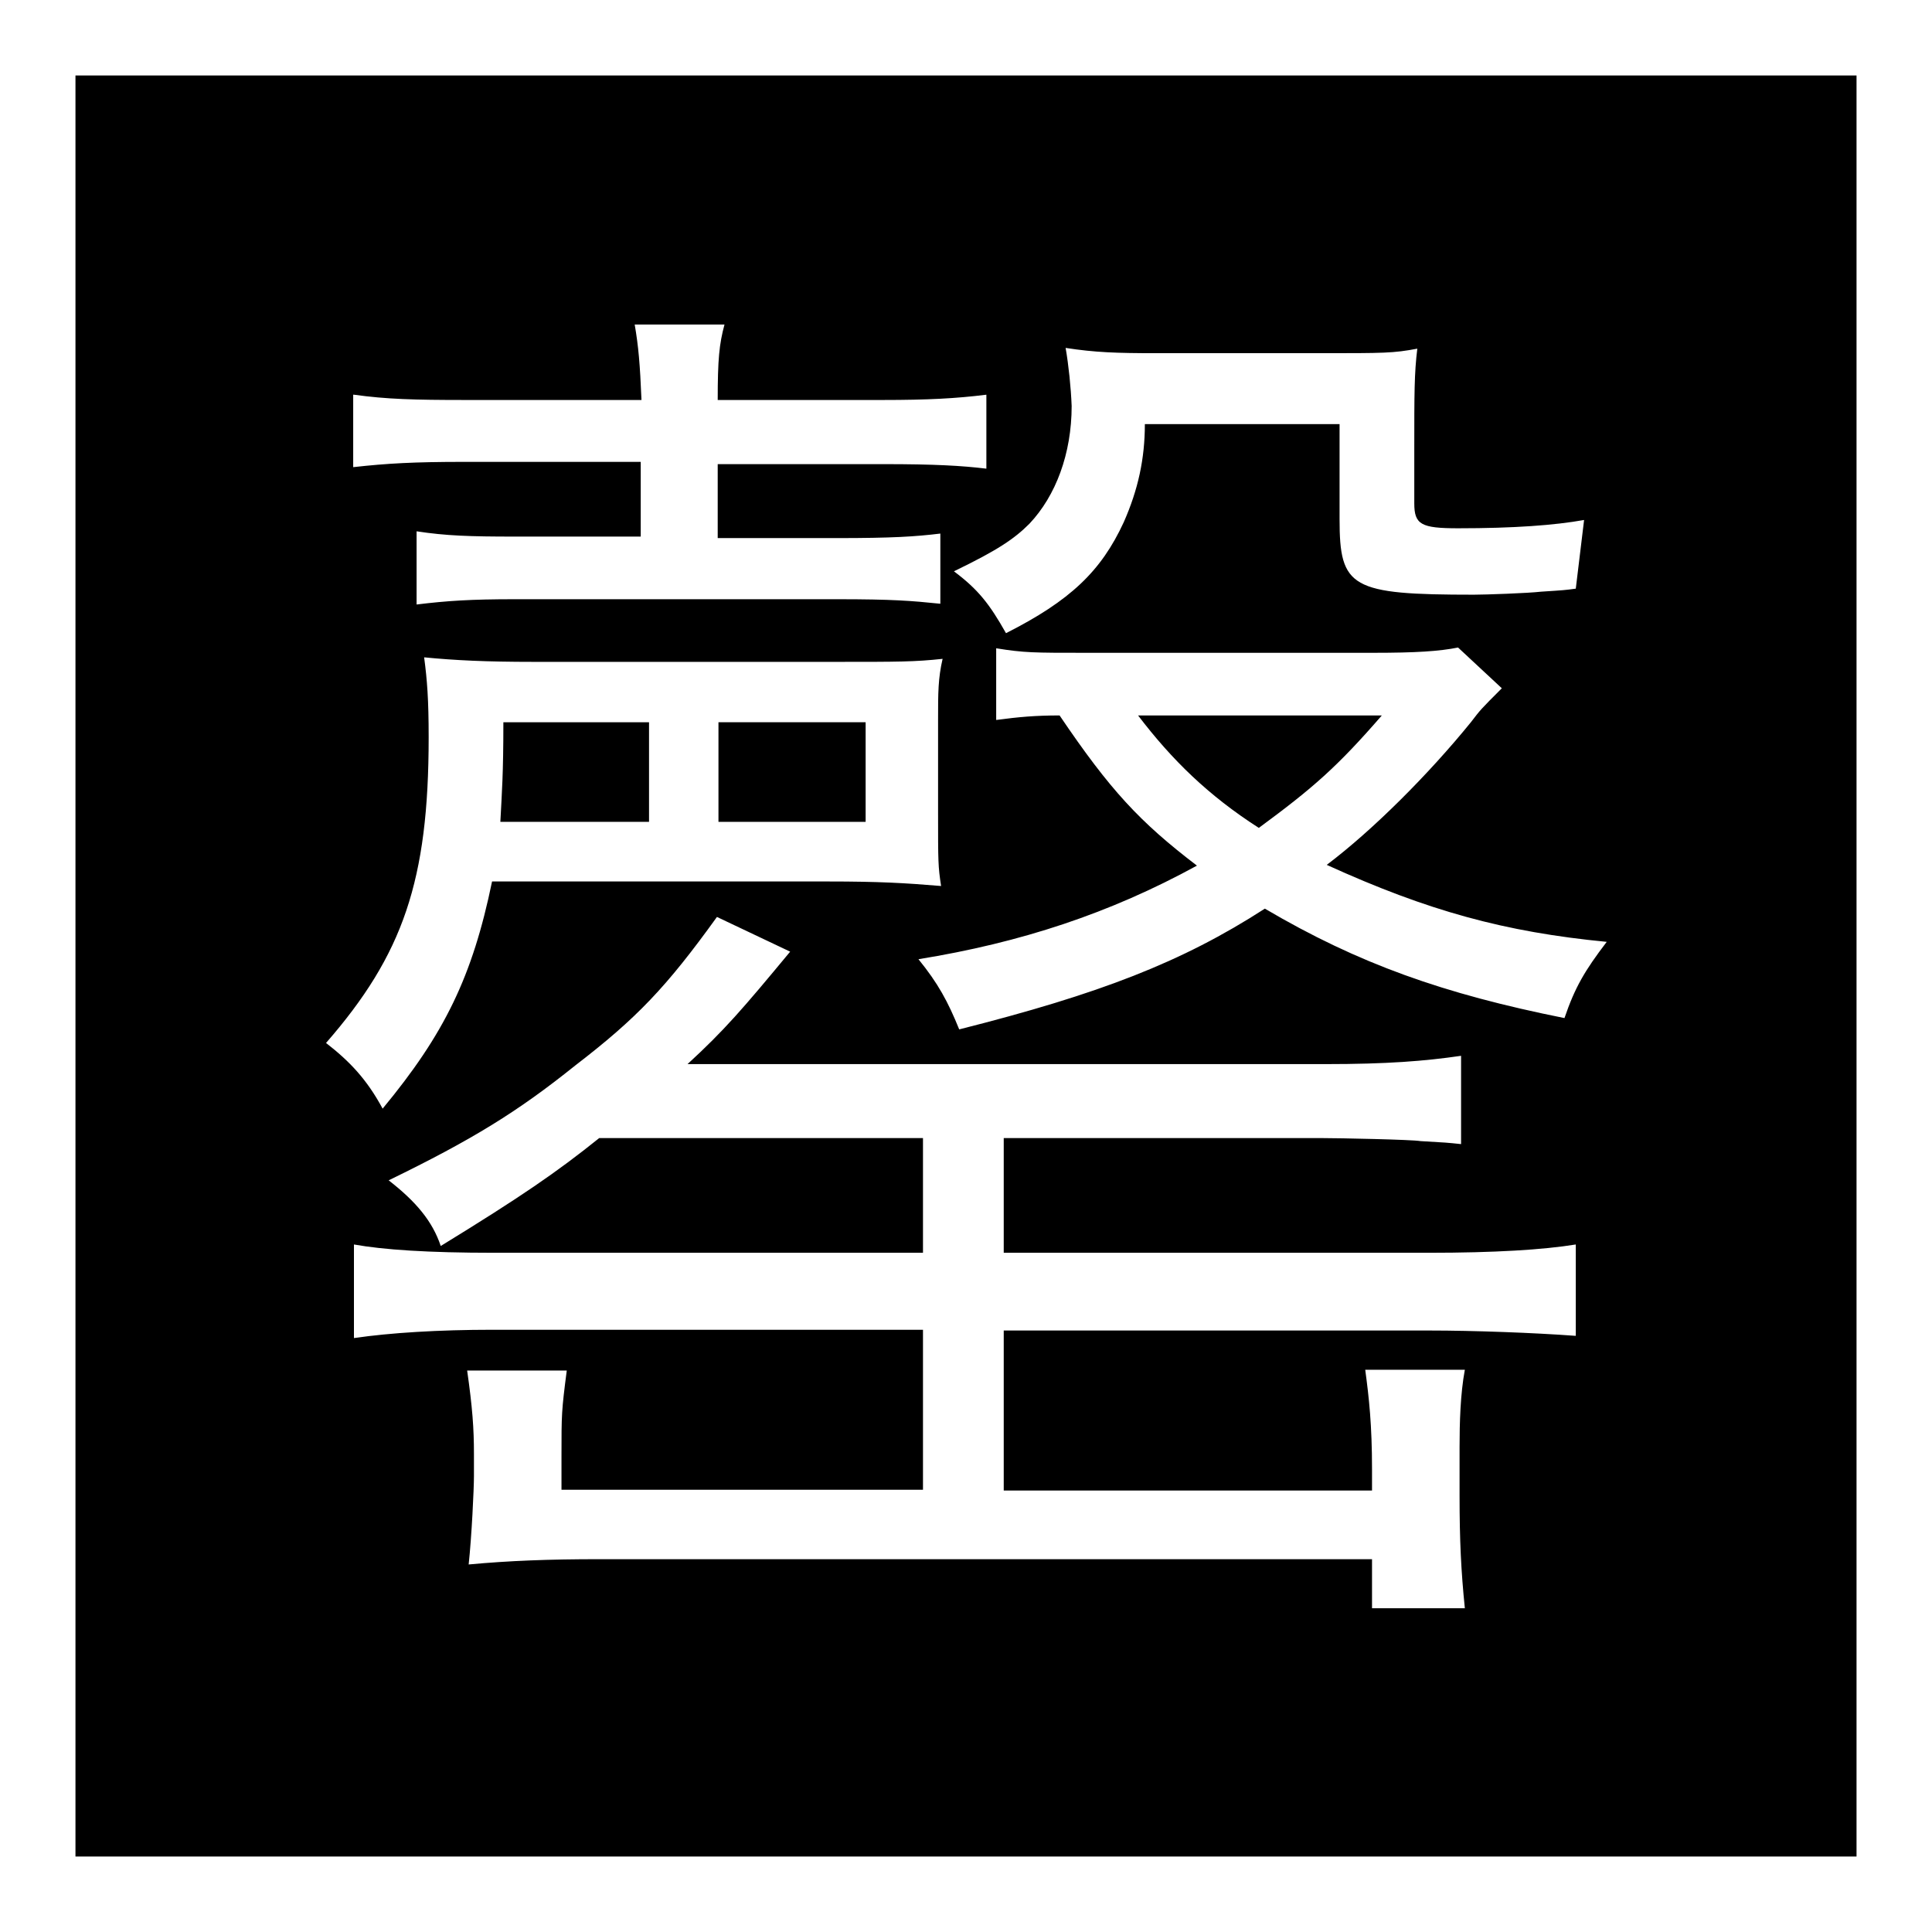 <?xml version="1.0" encoding="utf-8"?>
<!-- Svg Vector Icons : http://www.onlinewebfonts.com/icon -->
<!DOCTYPE svg PUBLIC "-//W3C//DTD SVG 1.1//EN" "http://www.w3.org/Graphics/SVG/1.1/DTD/svg11.dtd">
<svg version="1.1" xmlns="http://www.w3.org/2000/svg" xmlns:xlink="http://www.w3.org/1999/xlink" x="0px" y="0px" viewBox="0 0 256 256" enable-background="new 0 0 256 256" xml:space="preserve">
<g><g><path fill="#000000" d="M183.1,94.8h-32.3c4.5,5.9,9.3,10.6,16,14.9C174,104.4,177.2,101.6,183.1,94.8z"/><path fill="#000000" d="M95.2,95.7h19.5v13.2H95.2V95.7z"/><path fill="#000000" d="M86,95.7H66.7c0,6.9-0.2,9.3-0.4,13.2H86V95.7L86,95.7z"/><path fill="#000000" d="M10,10v236h236V10H10z M141.2,46.1c3.9,0.6,6.7,0.7,12.1,0.7h21.5c8.7,0,9.8,0,13-0.6c-0.4,3.3-0.4,5.8-0.4,13.4v7.1c0,2.8,0.9,3.3,5.8,3.3c7.4,0,12.8-0.4,16.7-1.1l-1.1,9.1c-1.5,0.2-1.5,0.2-4.6,0.4c-1.7,0.2-7.4,0.4-8.9,0.4c-16.3,0-17.8-0.9-17.8-10V56.2h-25.8c0,4.6-0.9,8.7-2.8,13c-3,6.5-7.1,10.4-15.6,14.7c-2.2-3.9-3.7-5.8-6.9-8.2c5.8-2.8,8-4.3,10-6.3c3.5-3.7,5.6-9.3,5.6-15.6C141.9,51.3,141.6,48.4,141.2,46.1z M46.9,52.3c4.3,0.6,8,0.7,14.7,0.7h23.4c-0.2-4.8-0.4-7.1-0.9-10H96c-0.7,2.6-0.9,4.6-0.9,10H117c5.9,0,9.7-0.2,13.7-0.7v9.8c-3.3-0.4-6.9-0.6-13.6-0.6H95.1v9.8h15.8c7.4,0,10.4-0.2,13.7-0.6v9.3c-3.9-0.4-6.3-0.6-13.7-0.6H68.2c-5.8,0-8.9,0.2-13,0.7v-9.7c3.9,0.6,7.1,0.7,13,0.7h16.7v-9.9H61.5c-6.7,0-10.2,0.2-14.7,0.7V52.3L46.9,52.3z M43.2,138.2c10.2-11.7,13.6-21.5,13.6-40.5c0-5-0.2-7.6-0.6-10.6c4.1,0.4,8.2,0.6,14.5,0.6h40.3c8,0,10.2,0,13.9-0.4c-0.6,2.6-0.6,4.5-0.6,8v12.4c0,6.5,0,7.1,0.4,9.7c-4.8-0.4-8.2-0.6-15-0.6H65.2c-2.6,12.6-6.3,20.2-14.5,30.1C48.6,143,46.3,140.6,43.2,138.2z M208.7,177c-5.4-0.4-13.4-0.7-19.3-0.7H133v21.2h48.8v-2.8c0-5.9-0.4-9.5-0.9-13.2h13.2c-0.6,3.2-0.7,7.1-0.7,10.2v6.5c0,5.9,0.2,10,0.7,14.9h-12.3v-6.5H79.4c-6.7,0-11.9,0.2-17.3,0.7c0.4-3.7,0.7-10,0.7-11.7v-3c0-3.3-0.2-6.1-0.9-11h13.2c-0.7,5.4-0.7,5.8-0.7,11.3v4.5h47.9v-21.2h-57c-7.2,0-13.6,0.4-18.4,1.1v-12.4c3.9,0.7,9.8,1.1,18.6,1.1h56.8v-15.2H79.4c-5.6,4.5-10.4,7.8-21,14.3c-1.1-3.3-3.3-5.9-6.9-8.7c11.1-5.4,17.1-9.1,24.7-15.2c8.2-6.3,12.1-10.4,18.8-19.7l9.7,4.6c-6.3,7.6-8.7,10.4-13.6,14.9h84.5c8.2,0,13.2-0.4,18-1.1v11.7c-1.9-0.2-1.9-0.2-5.4-0.4c-1.1-0.2-10.8-0.4-13.2-0.4H133V166h56.3c8.7,0,15.2-0.4,19.5-1.1V177L208.7,177z M207.3,134.9c-16-3.2-27.3-7.2-39.7-14.5c-11,7.1-21.9,11.3-40.5,16c-1.5-3.7-2.8-6.1-5.4-9.3c13.6-2.2,25.4-6.1,36.9-12.4c-7.6-5.8-11.5-10-18.2-19.9c-3.2,0-5.4,0.2-8.4,0.6v-9.5c3.7,0.6,5,0.6,11.7,0.6H182c5.6,0,8.7-0.2,11.2-0.7l5.8,5.4c-2.8,2.8-2.8,2.8-4.1,4.5c-5.6,6.9-13,14.3-19.1,18.9c13.4,6.1,23.6,8.9,37.1,10.2C210,128.6,208.7,130.8,207.3,134.9z"/></g></g>
</svg>
